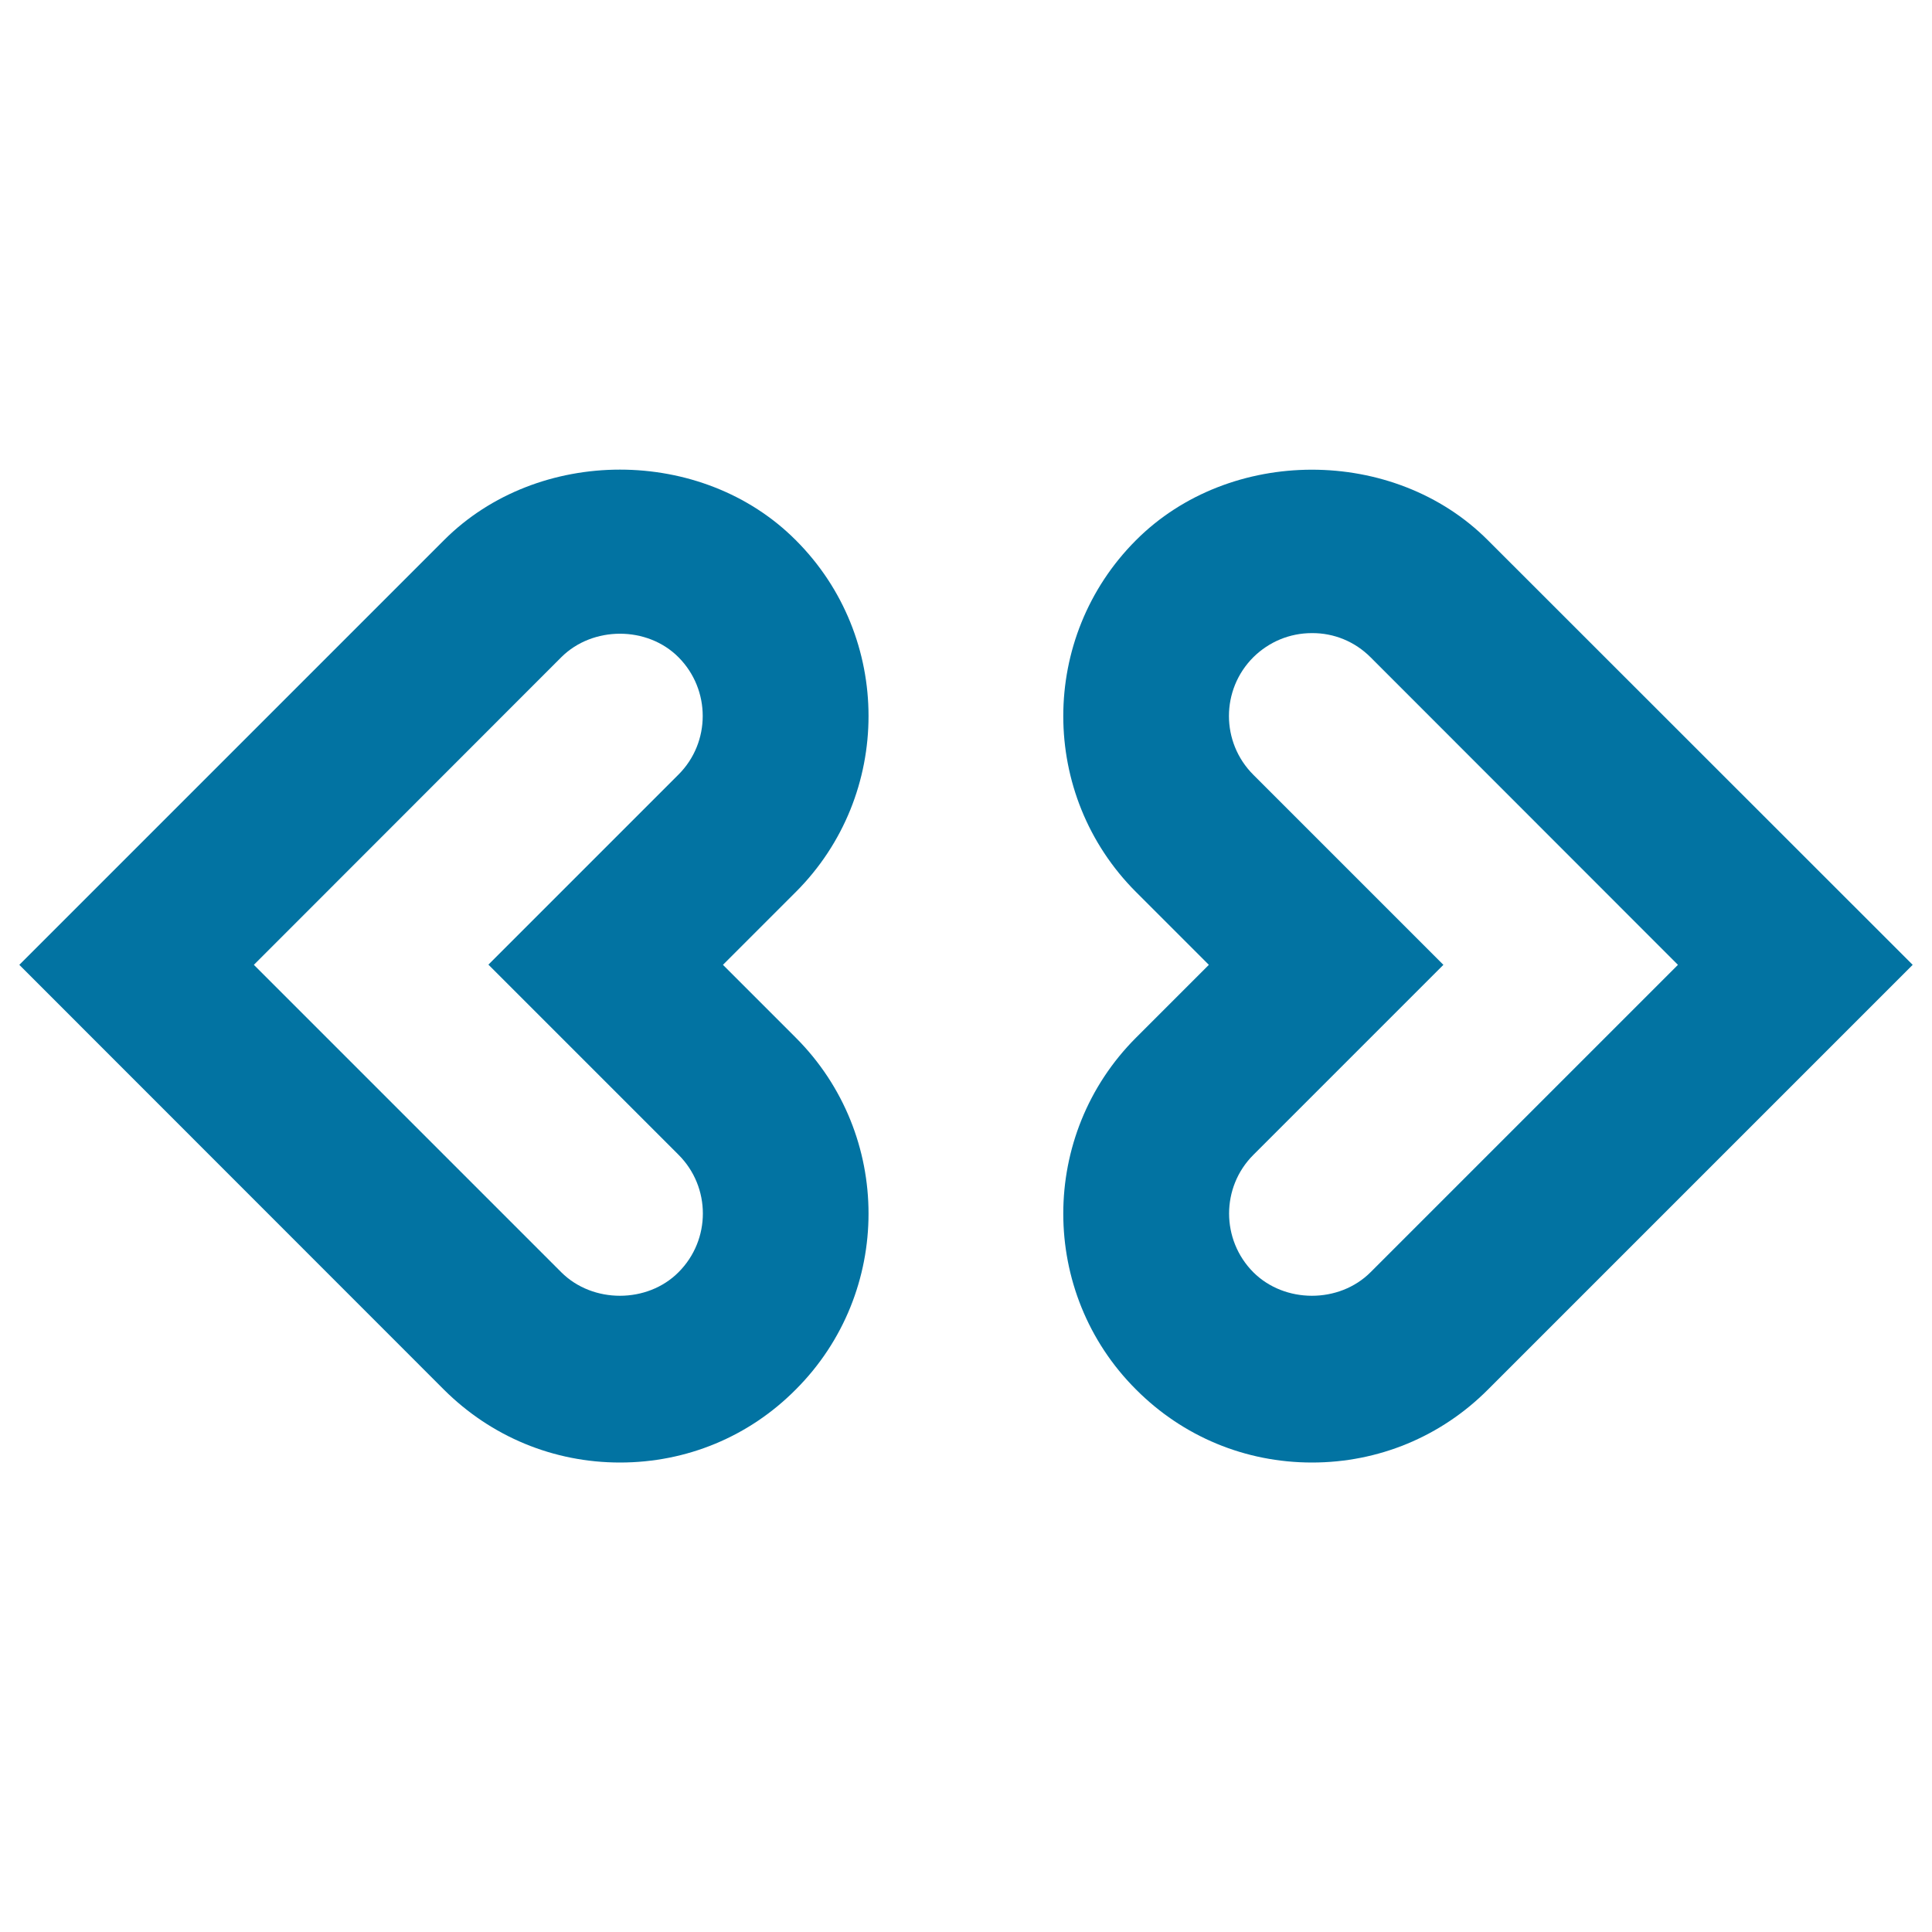 <svg xmlns="http://www.w3.org/2000/svg" viewBox="0 0 1000 1000" style="fill:#0273a2">
<title>Code Outline SVG icon</title>
<path d="M320.9,757c-34.4,0-66.7-13.4-91.1-37.7L10,499.4l219.8-219.8c48.6-48.7,133.6-48.7,182.1,0c50.2,50.1,50.2,131.9,0,182.1l-37.7,37.7l37.7,37.7c50.2,50.2,50.2,131.9,0,182.1C387.7,743.6,355.4,757,320.9,757L320.9,757z M131.4,499.4l159.1,159.1c16.3,16.3,44.6,16.2,60.7,0c16.8-16.8,16.8-44,0-60.8l-98.4-98.4l98.4-98.4c16.7-16.7,16.7-43.9,0-60.7c-16.2-16.3-44.5-16.2-60.7,0L131.4,499.4L131.4,499.4z"/><path d="M679.1,757c-34.5,0-66.8-13.4-91.1-37.8c-50.2-50.1-50.2-131.9,0-182.1l37.7-37.7l-37.7-37.7c-50.2-50.2-50.2-131.9,0-182.1c48.5-48.6,133.5-48.7,182.1,0L990,499.4L770.2,719.2C745.9,743.6,713.5,757,679.1,757L679.1,757z M679,327.7c-11.5,0-22.2,4.5-30.3,12.5c-16.8,16.8-16.8,44,0,60.8l98.4,98.4l-98.4,98.4c-16.7,16.7-16.7,43.9,0,60.7c16.2,16.2,44.4,16.3,60.7,0l159.1-159.1L709.4,340.2C701.3,332.1,690.5,327.6,679,327.7L679,327.7z"/>
</svg>